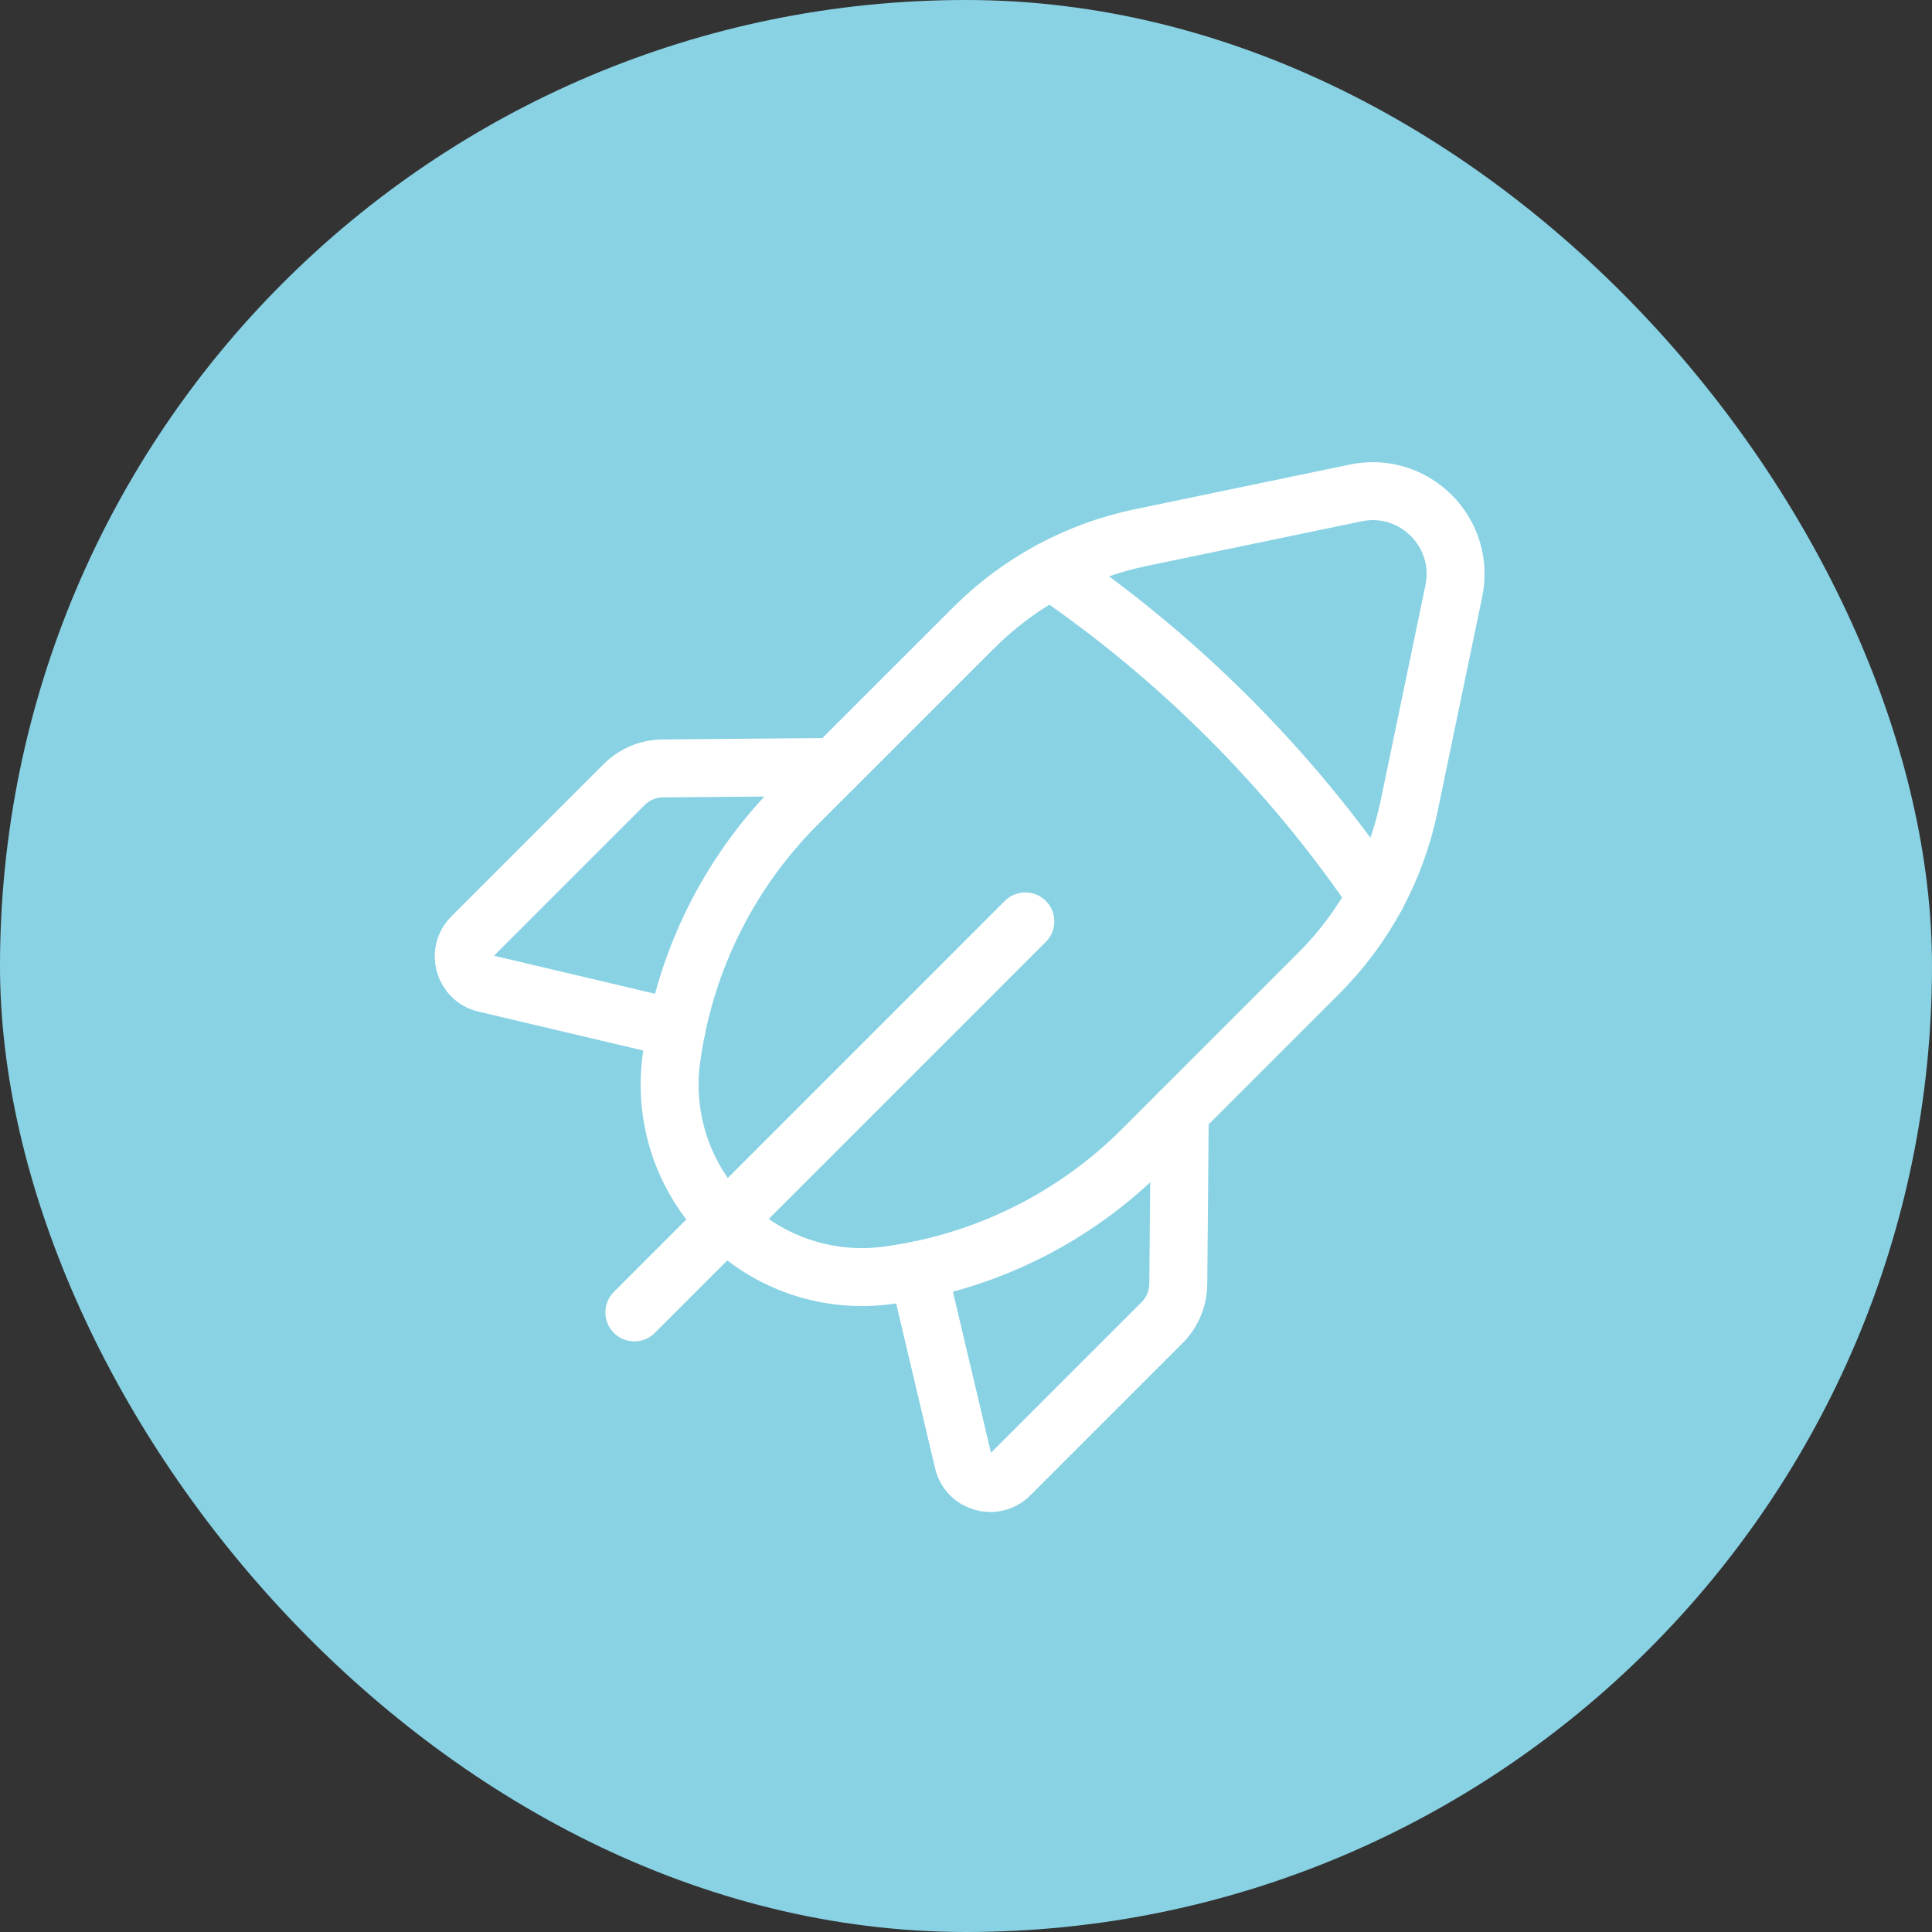 <?xml version="1.0" encoding="UTF-8"?> <svg xmlns="http://www.w3.org/2000/svg" width="100" height="100" viewBox="0 0 100 100" fill="none"><rect x="0" y="0" width="100" height="100" fill="#333333" stroke="none"/><rect width="100" height="100" rx="50" fill="#88D2E4"></rect><path d="M53.072 47.691L32.834 67.929" stroke="white" stroke-width="3" stroke-linecap="round" stroke-linejoin="round"></path><path d="M35.018 53.241L25.105 50.9C24.014 50.642 23.631 49.288 24.421 48.495L32.304 40.612C32.834 40.082 33.553 39.779 34.305 39.773L43.194 39.696" stroke="white" stroke-width="3" stroke-linecap="round" stroke-linejoin="round"></path><path fill-rule="evenodd" clip-rule="evenodd" d="M72.936 41.722L75.249 30.593C75.879 27.564 73.199 24.884 70.171 25.514L59.041 27.827C55.763 28.509 52.758 30.132 50.393 32.499L41.261 41.628C37.778 45.112 35.511 49.629 34.795 54.504L34.763 54.713C34.311 57.824 35.353 60.965 37.574 63.189V63.189C39.796 65.41 42.939 66.452 46.051 65.997L46.26 65.966C51.135 65.253 55.652 62.983 59.136 59.499L68.264 50.37C70.632 48.006 72.255 45 72.936 41.722V41.722Z" stroke="white" stroke-width="3" stroke-linecap="round" stroke-linejoin="round"></path><path d="M54.389 29.525C61.005 34.036 66.727 39.759 71.239 46.374" stroke="white" stroke-width="3" stroke-linecap="round" stroke-linejoin="round"></path><path d="M47.519 65.745L49.861 75.658C50.118 76.749 51.472 77.133 52.265 76.343L60.149 68.459C60.678 67.929 60.982 67.211 60.988 66.458L61.065 57.57" stroke="white" stroke-width="3" stroke-linecap="round" stroke-linejoin="round"></path></svg> 